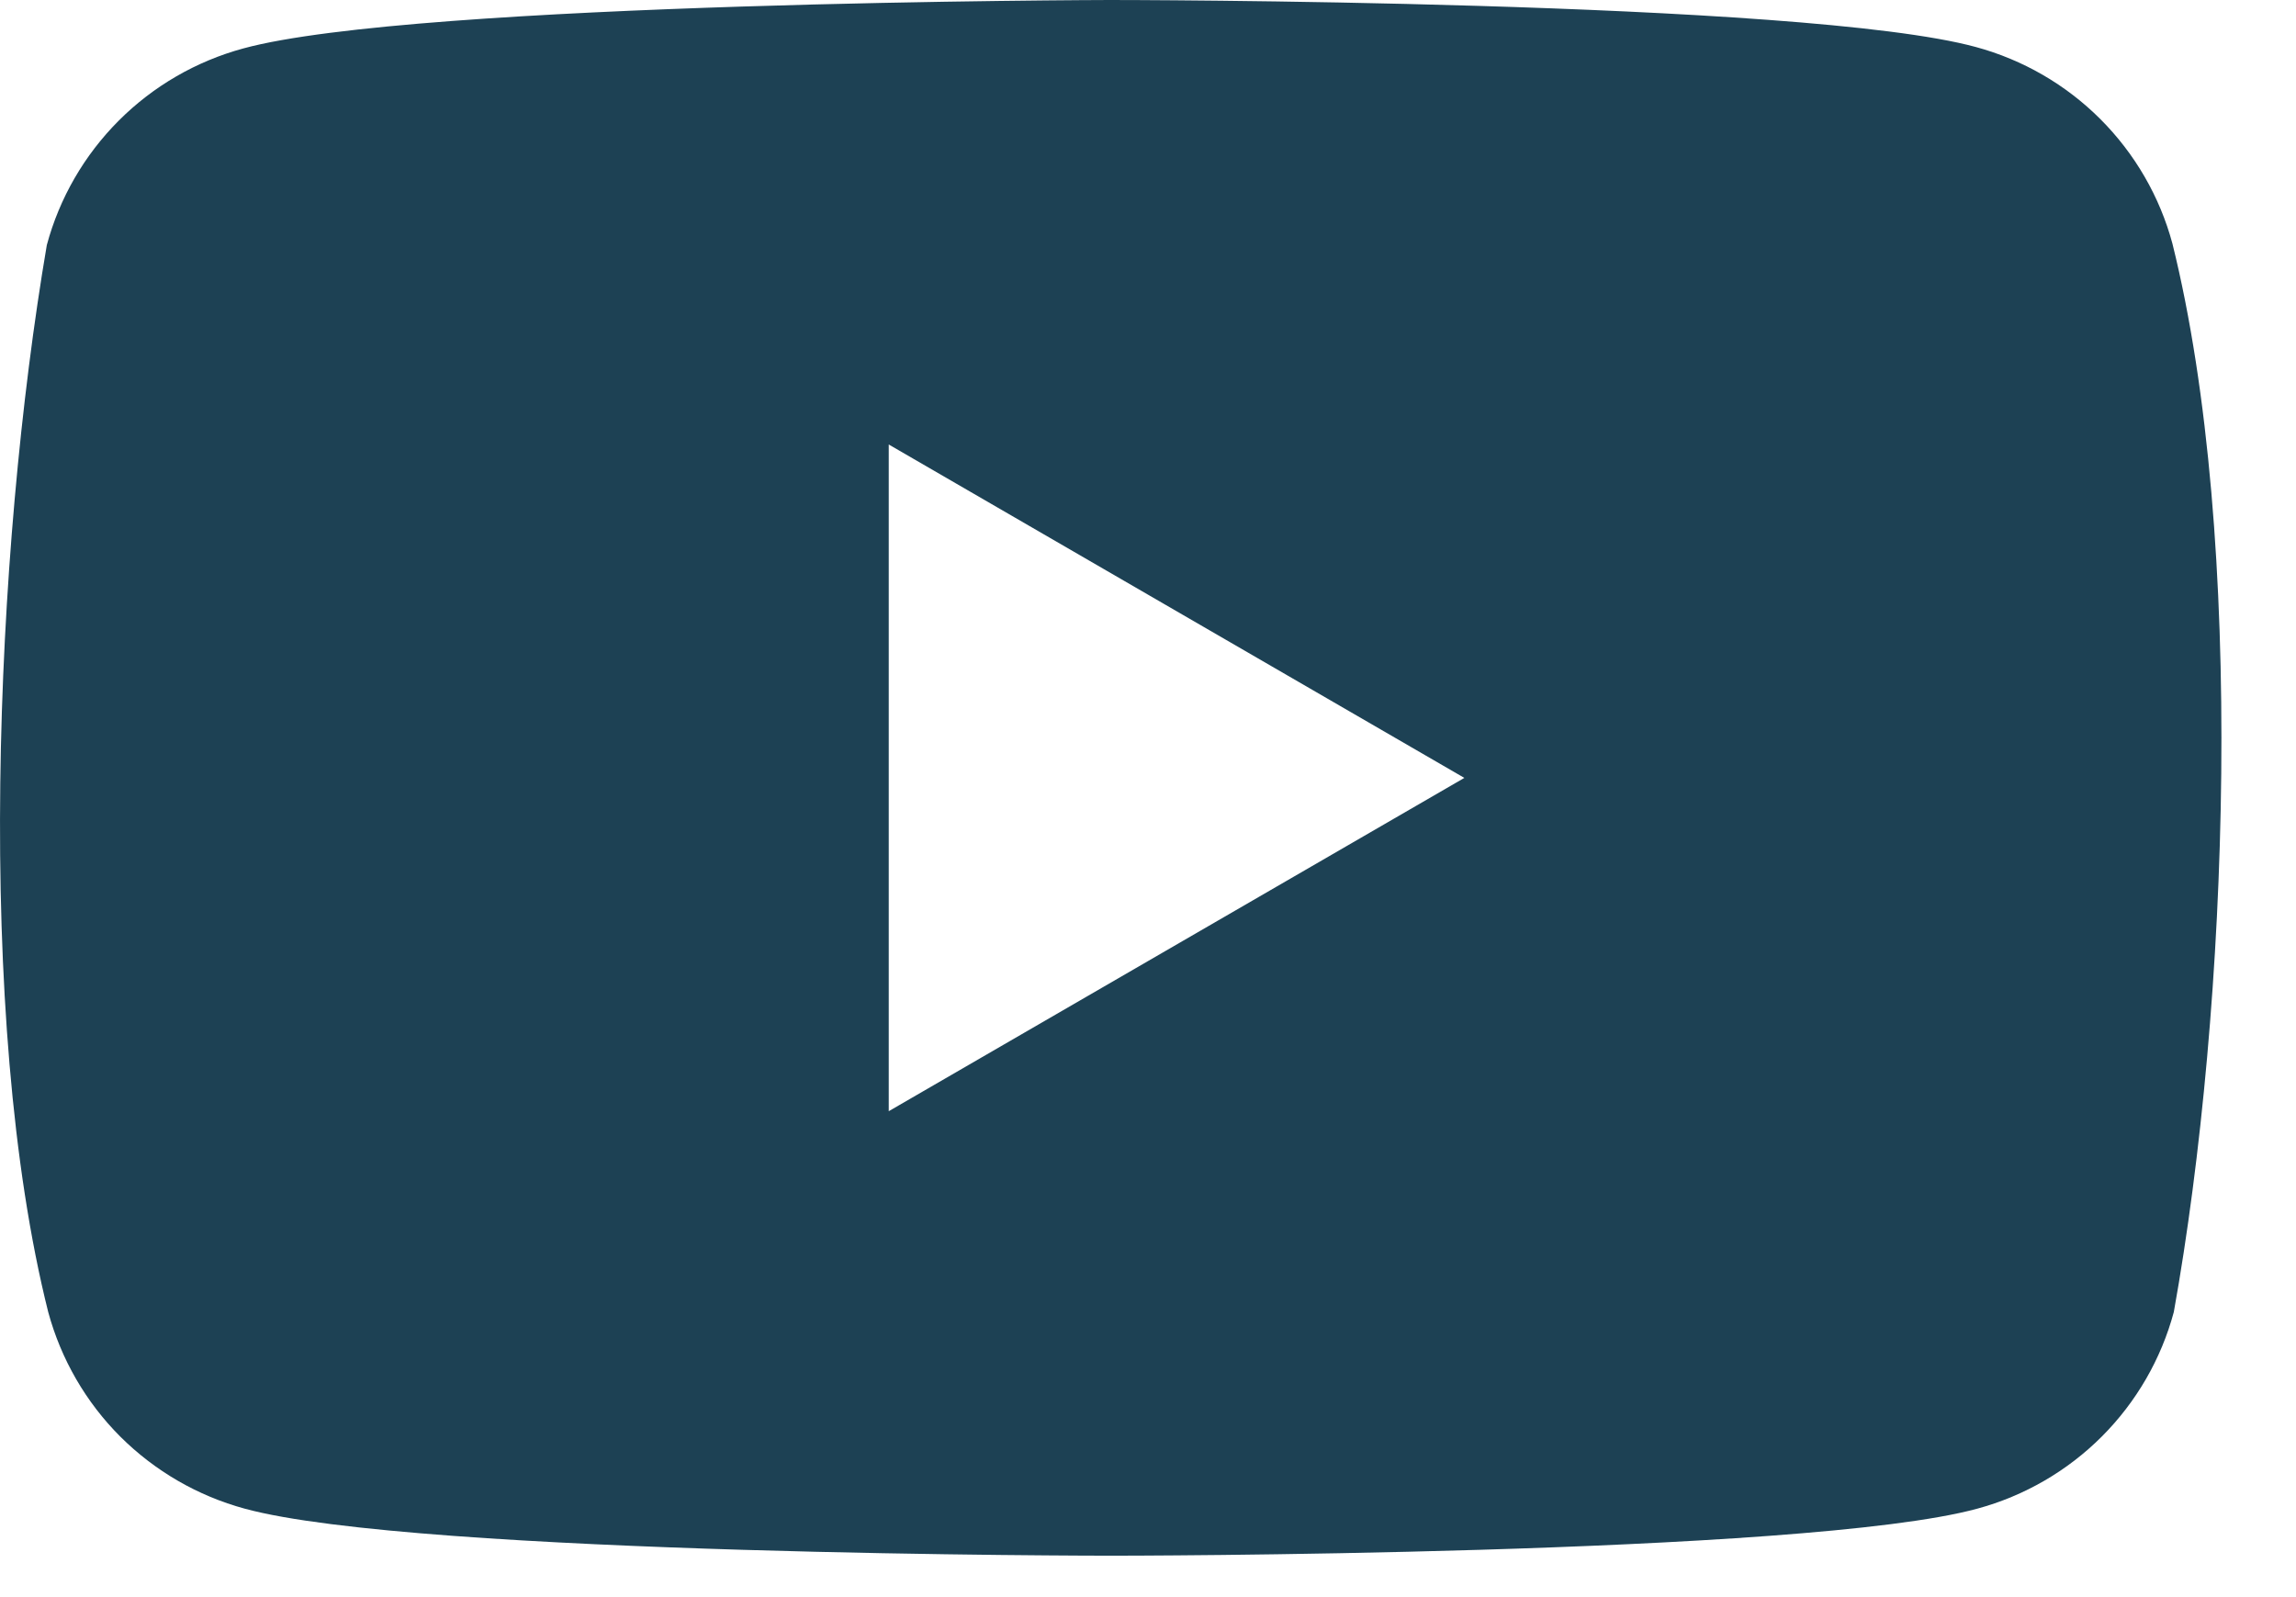 <svg width="23" height="16" viewBox="0 0 23 16" fill="none" xmlns="http://www.w3.org/2000/svg">
<path fill-rule="evenodd" clip-rule="evenodd" d="M21.04 1.193C21.386 1.539 21.635 1.969 21.762 2.44C22.497 5.399 22.327 10.072 21.776 13.144C21.649 13.616 21.4 14.046 21.054 14.392C20.709 14.737 20.279 14.986 19.807 15.114C18.08 15.585 11.13 15.585 11.13 15.585C11.13 15.585 4.179 15.585 2.452 15.114C1.981 14.986 1.551 14.737 1.205 14.392C0.859 14.046 0.611 13.616 0.483 13.144C-0.256 10.199 -0.054 5.523 0.469 2.455C0.596 1.983 0.845 1.553 1.191 1.207C1.536 0.862 1.966 0.613 2.438 0.485C4.165 0.014 11.115 0 11.115 0C11.115 0 18.066 0 19.793 0.471C20.265 0.599 20.695 0.848 21.04 1.193ZM14.669 7.793L8.903 11.132V4.453L14.669 7.793Z" fill="#1D4154"/>
</svg>
